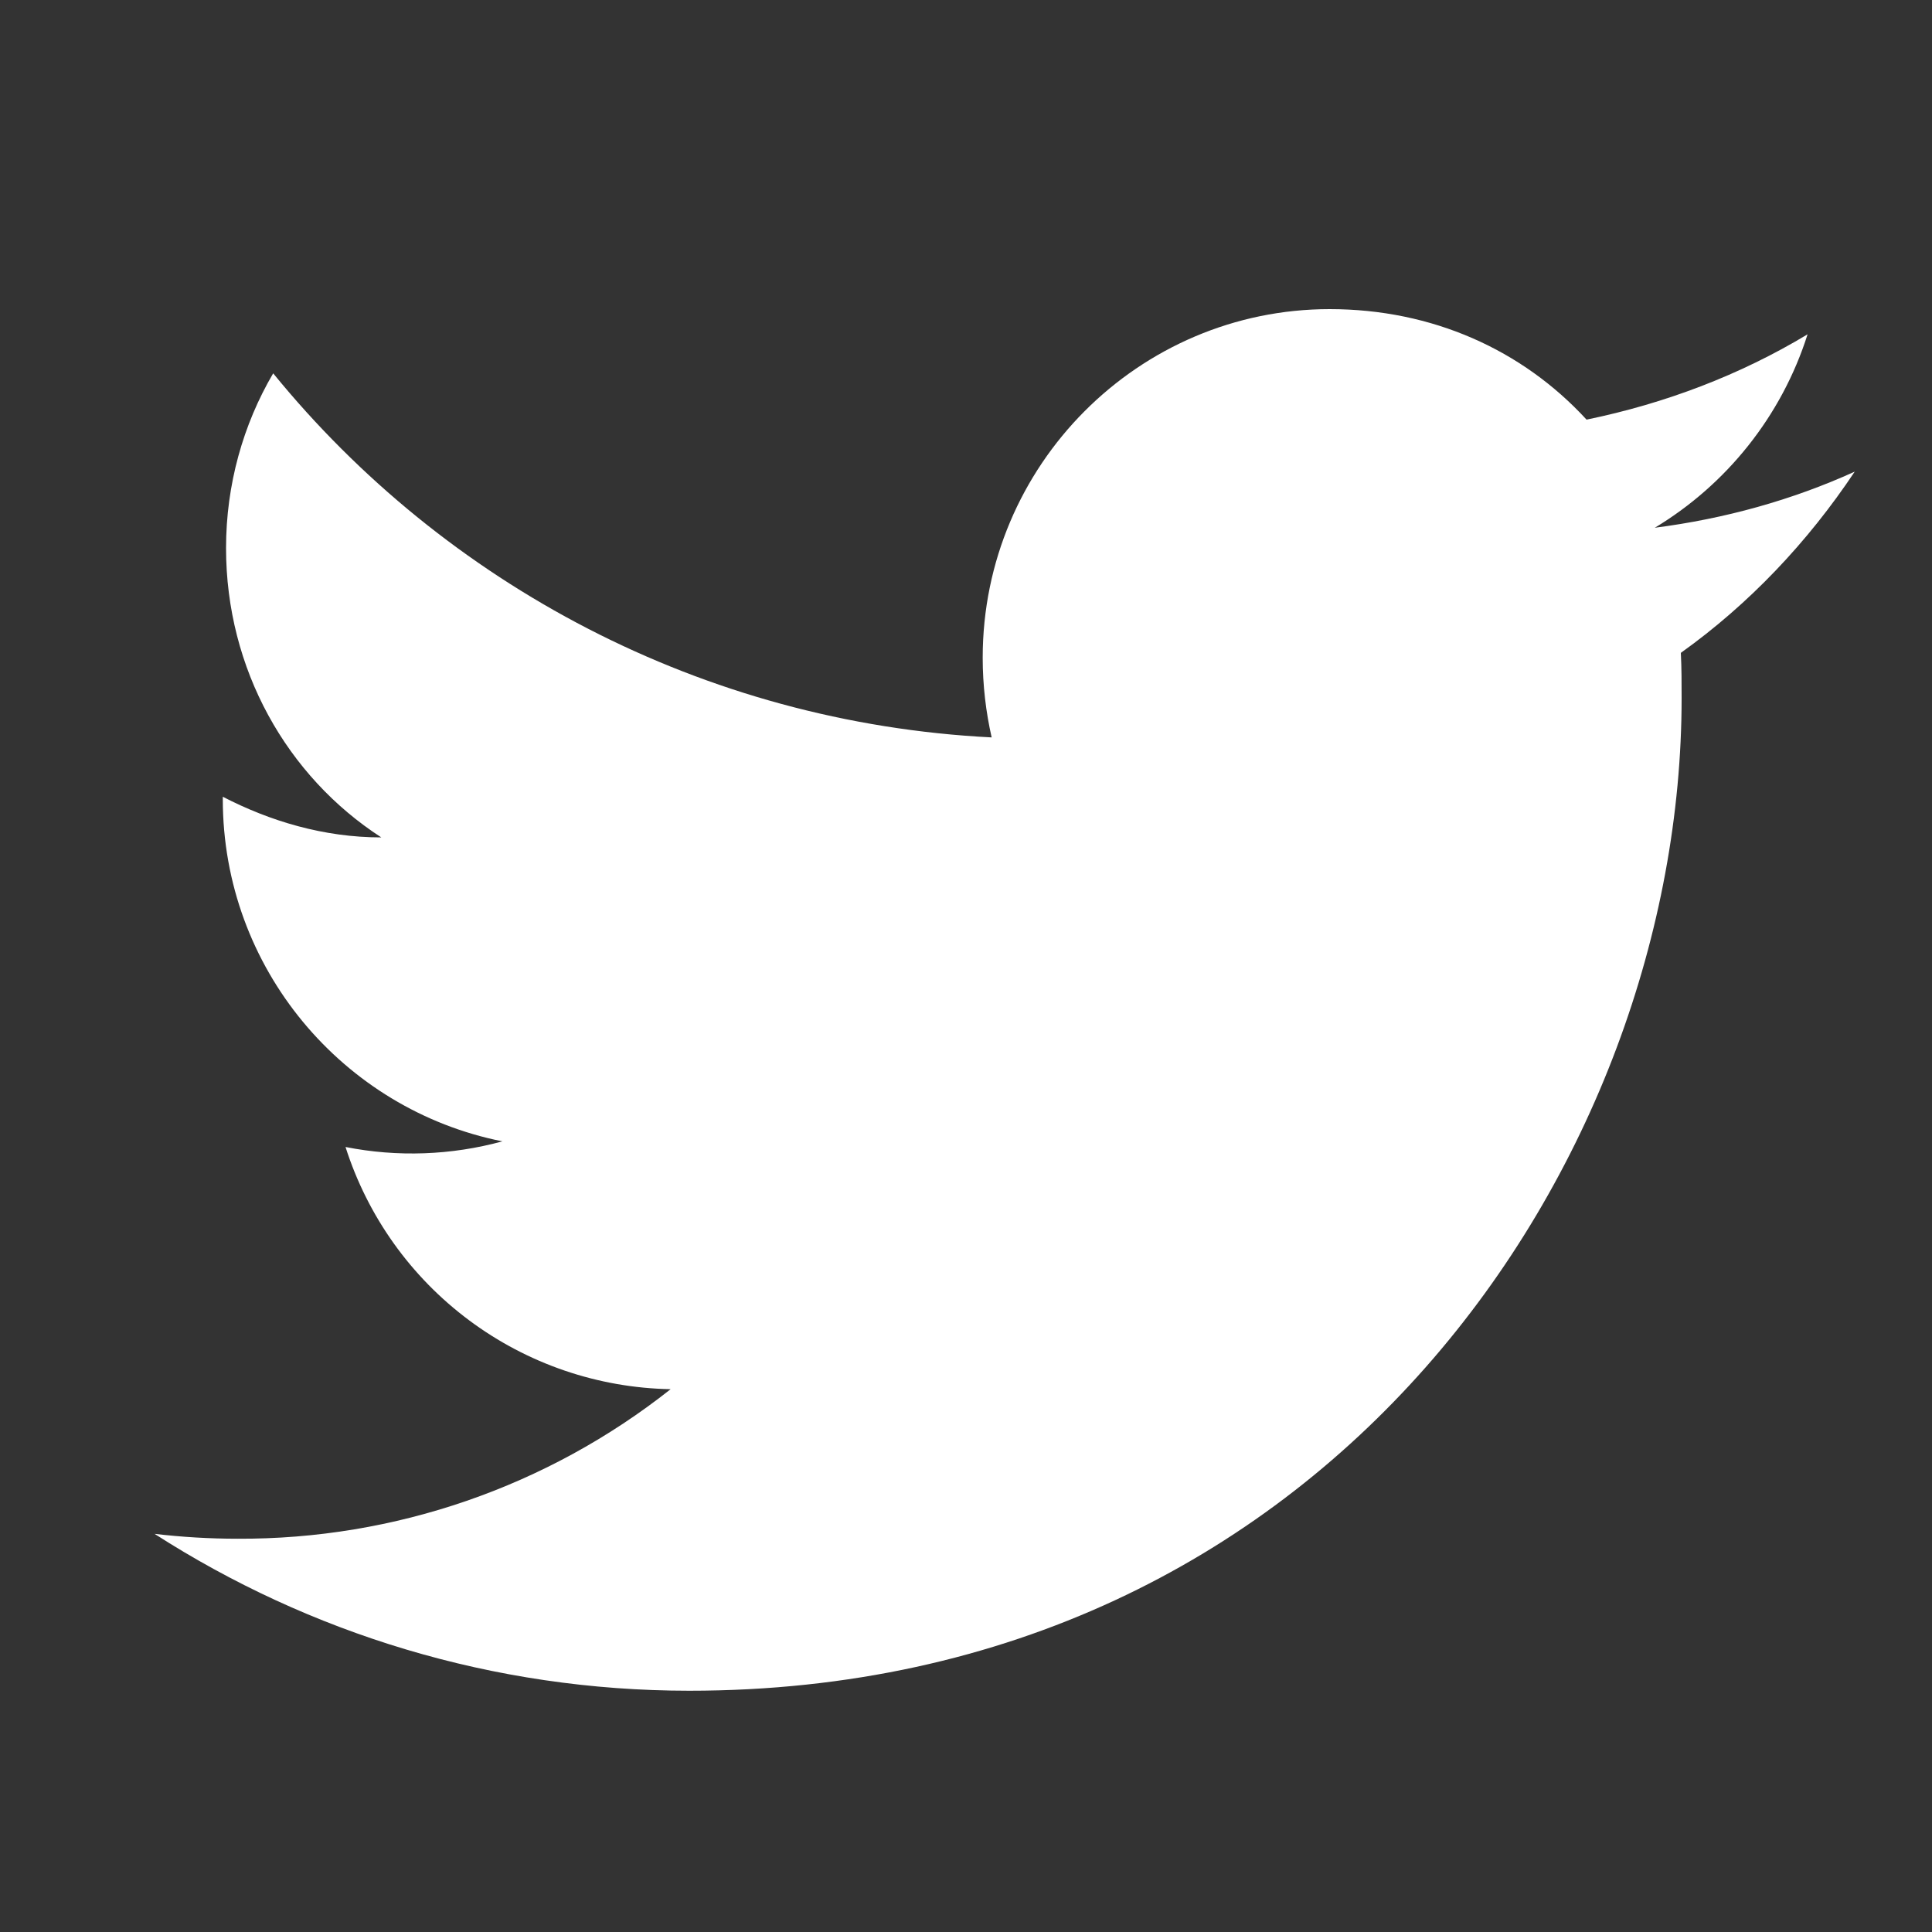 <svg width="25" height="25" viewBox="0 0 25 25" fill="none" xmlns="http://www.w3.org/2000/svg">
<rect x="0" y="0" width="25" height="25" fill="#333333" stroke="none"/>
<path d="M24 6.103C23.19 6.471 22.317 6.713 21.413 6.829C22.338 6.272 23.053 5.388 23.39 4.326C22.517 4.852 21.55 5.22 20.53 5.43C19.699 4.526 18.532 4 17.206 4C14.735 4 12.716 6.019 12.716 8.511C12.716 8.869 12.758 9.216 12.832 9.542C9.088 9.353 5.754 7.554 3.535 4.831C3.146 5.493 2.925 6.272 2.925 7.092C2.925 8.659 3.714 10.047 4.934 10.836C4.187 10.836 3.493 10.625 2.883 10.31V10.341C2.883 12.529 4.44 14.358 6.501 14.769C5.839 14.95 5.144 14.975 4.471 14.842C4.757 15.739 5.316 16.523 6.071 17.085C6.825 17.647 7.737 17.959 8.678 17.976C7.083 19.238 5.106 19.921 3.073 19.911C2.715 19.911 2.358 19.89 2 19.848C3.998 21.131 6.375 21.878 8.92 21.878C17.206 21.878 21.76 15 21.76 9.037C21.76 8.837 21.76 8.648 21.75 8.448C22.633 7.817 23.39 7.018 24 6.103V6.103Z" fill="white"/>
</svg>
